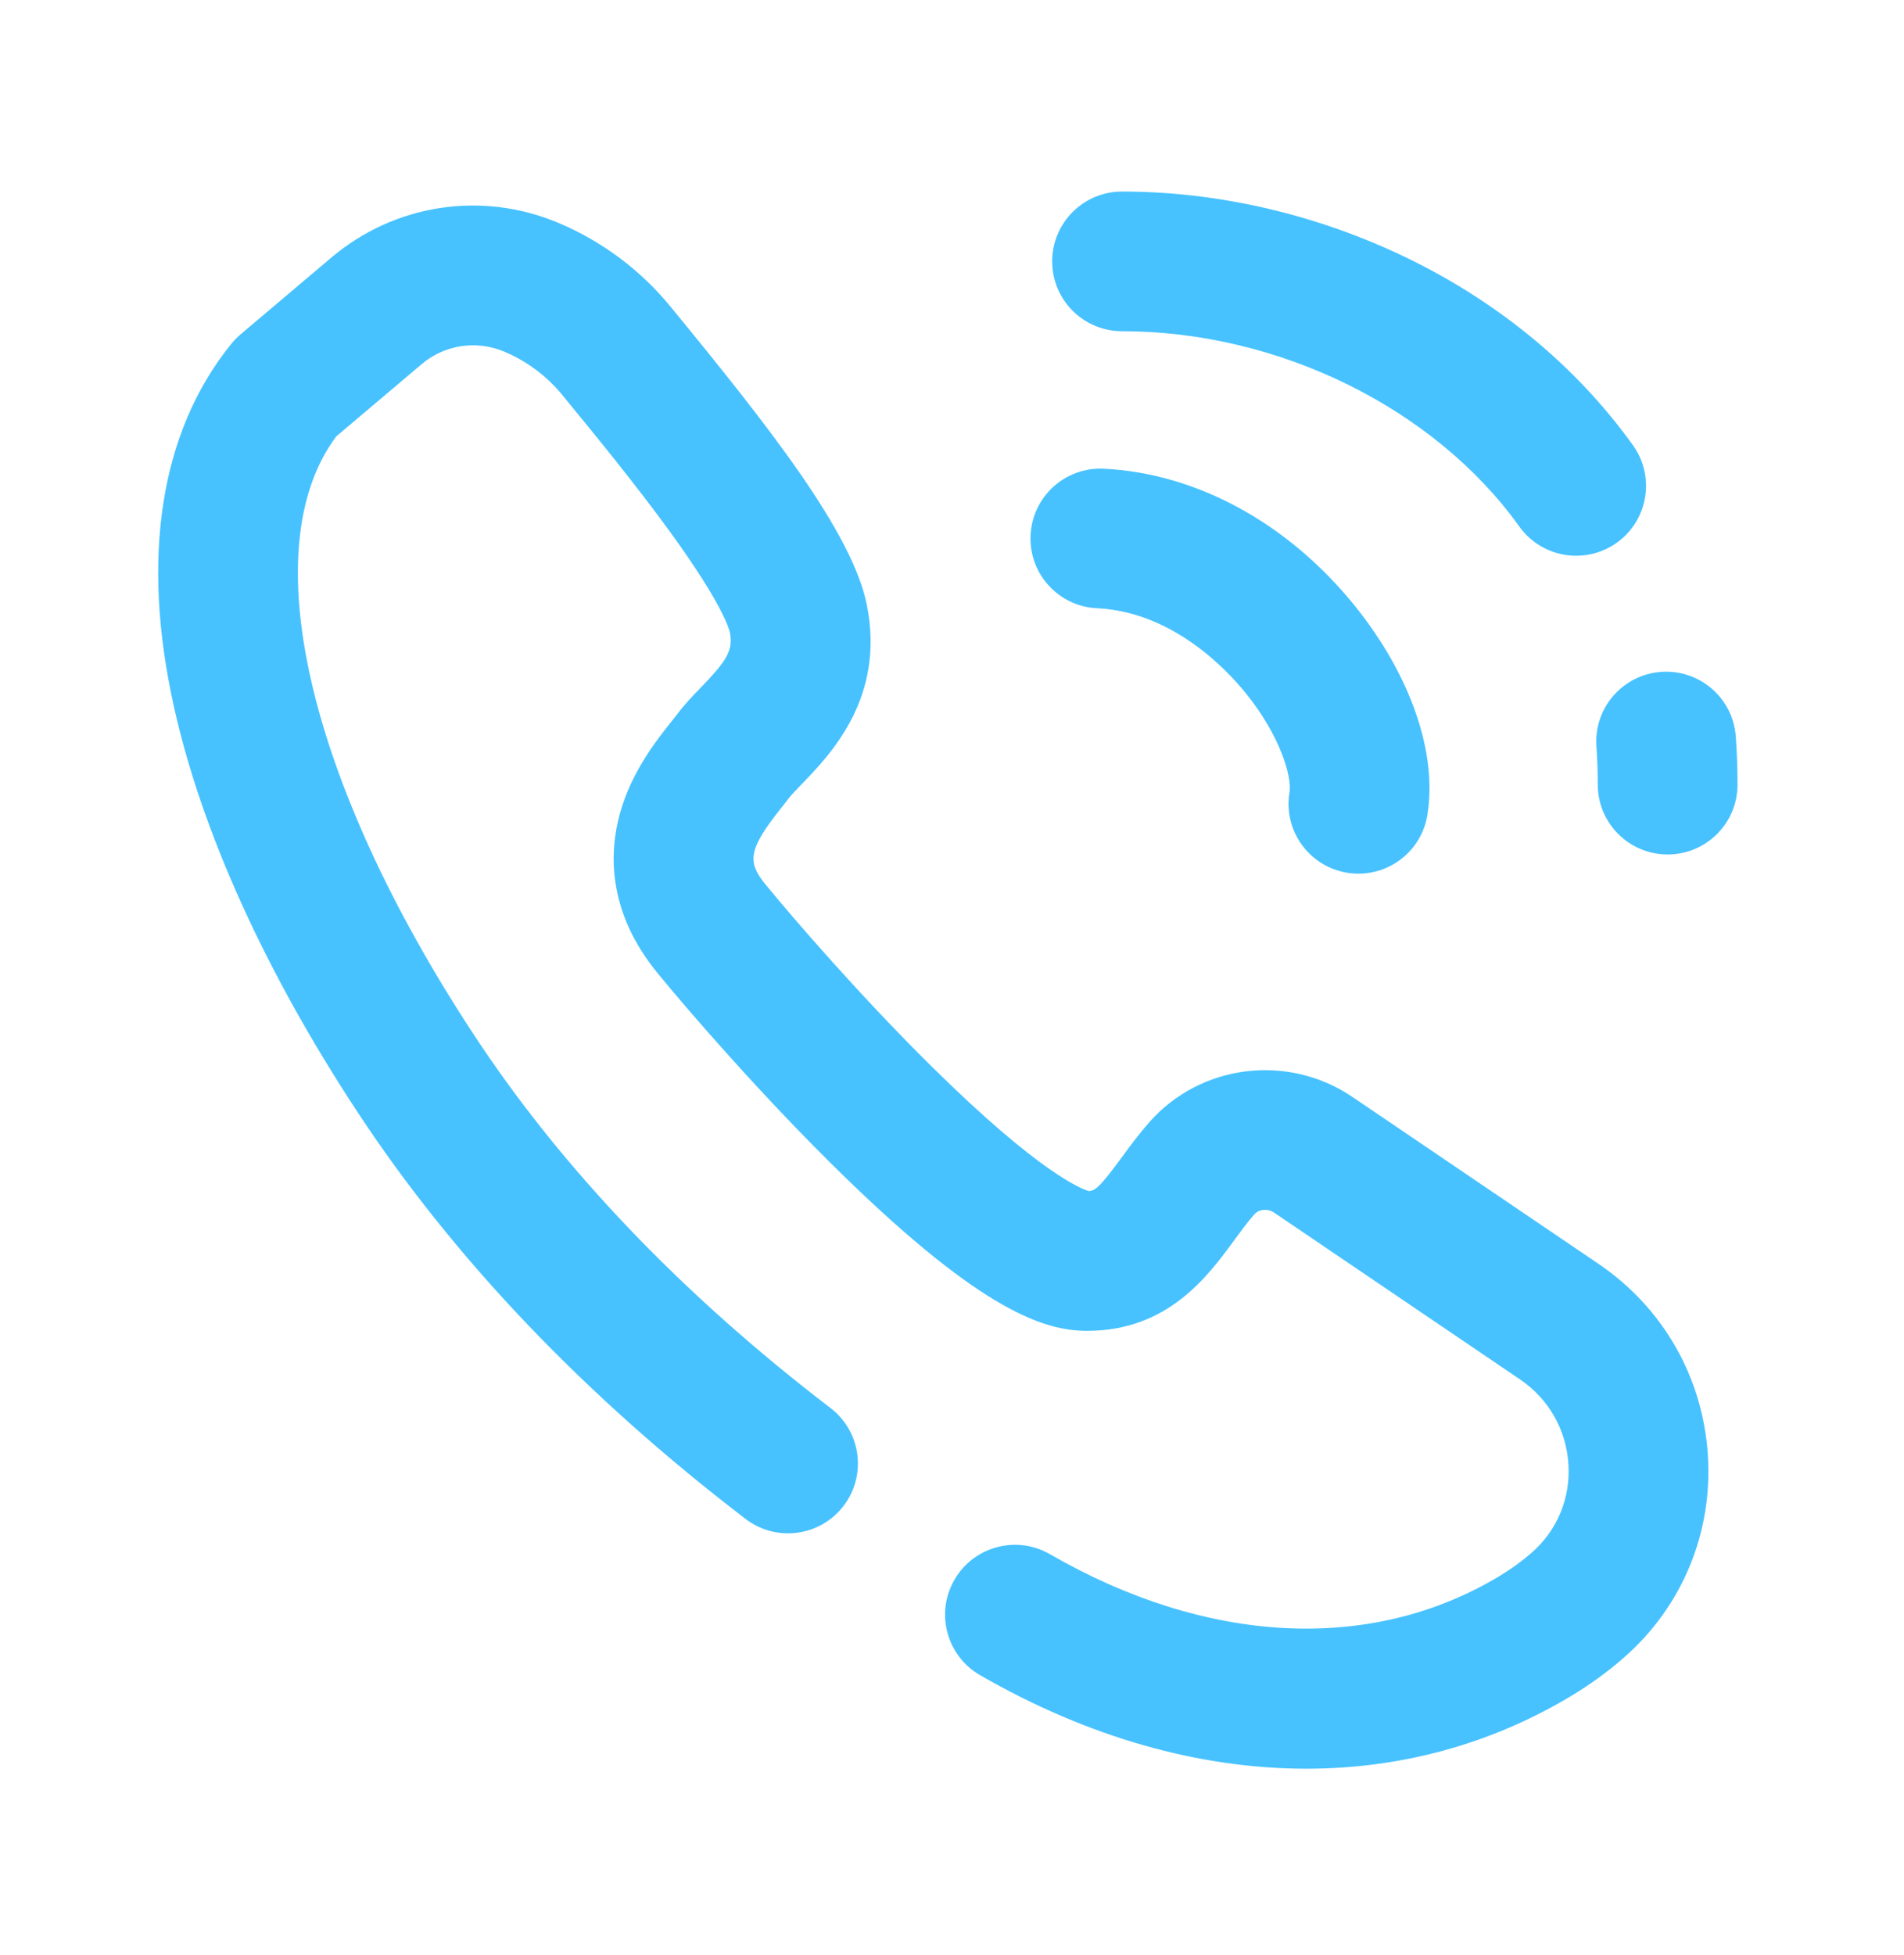 <?xml version="1.0" encoding="UTF-8"?> <svg xmlns="http://www.w3.org/2000/svg" viewBox="1655.808 2146.773 688.384 706.453" width="688.384" height="706.453"><path fill="#47c2ff" stroke="none" fill-opacity="1" stroke-width="1" stroke-opacity="1" color="rgb(51, 51, 51)" font-size-adjust="none" id="tSvg5e562de3b3" title="Path 4" d="M 2233.75 2603.548 C 2204.108 2583.451 2174.467 2563.353 2144.825 2543.256 C 2121.421 2527.391 2089.806 2531.33 2071.283 2552.417 C 2067.386 2556.852 2064.111 2561.318 2061.222 2565.258 C 2053.546 2575.725 2051.777 2577.095 2049.511 2577.252 C 2047.062 2576.566 2031.973 2571.054 1992.714 2532.281 C 1967.084 2506.968 1942.911 2479.045 1932.668 2466.537 C 1926.068 2458.478 1926.007 2454.13 1938.156 2438.9 C 1939.21 2437.578 1940.205 2436.329 1941.159 2435.06 C 1941.889 2434.087 1943.836 2432.071 1945.554 2430.295 C 1956.165 2419.317 1975.915 2398.881 1969.215 2365.406 C 1963.986 2339.283 1933.914 2301.051 1898.098 2257.433 C 1887.265 2244.241 1873.209 2233.793 1857.452 2227.225 C 1829.813 2215.699 1798.442 2220.547 1775.58 2239.881 C 1764.645 2249.126 1753.711 2258.372 1742.776 2267.618 C 1741.567 2268.64 1740.457 2269.774 1739.46 2271.004 C 1713.751 2302.738 1706.6 2348.246 1718.78 2402.607 C 1728.85 2447.551 1751.74 2498.018 1784.974 2548.551 C 1819.907 2601.666 1867.142 2651.187 1925.366 2695.736 C 1936.443 2704.209 1952.297 2702.109 1960.779 2691.042 C 1969.261 2679.975 1967.158 2664.132 1956.081 2655.658 C 1902.369 2614.561 1859.006 2569.197 1827.195 2520.828 C 1766.788 2428.98 1747.441 2344.497 1777.4 2304.471 C 1787.672 2295.786 1797.944 2287.1 1808.216 2278.414 C 1816.531 2271.382 1827.943 2269.619 1837.996 2273.811 C 1846.156 2277.212 1853.432 2282.622 1859.041 2289.453 C 1870.326 2303.197 1885.782 2322.019 1898.51 2339.605 C 1917.345 2365.625 1919.492 2374.392 1919.676 2375.306 C 1920.986 2381.854 1918.487 2385.633 1909.213 2395.23 C 1906.336 2398.206 1903.361 2401.284 1900.742 2404.773 C 1900.143 2405.573 1899.428 2406.46 1898.647 2407.44 C 1893.233 2414.228 1884.171 2425.588 1879.966 2440.666 C 1876.053 2454.695 1875.236 2476.118 1893.568 2498.504 C 1905.118 2512.609 1932.194 2543.823 1960.414 2571.339 C 2011.391 2621.049 2033.735 2627.751 2048.868 2627.751 C 2078.023 2627.751 2092.435 2608.101 2101.971 2595.097 C 2104.466 2591.696 2106.822 2588.483 2109.251 2585.718 C 2110.973 2583.759 2114.139 2583.459 2116.459 2585.03 C 2146.099 2605.127 2175.74 2625.224 2205.381 2645.321 C 2215.718 2652.329 2222.093 2663.507 2222.871 2675.988 C 2223.632 2688.208 2218.835 2699.808 2209.708 2707.815 C 2206.102 2710.979 2202.071 2713.905 2197.728 2716.509 C 2151.503 2744.223 2092.331 2741.291 2035.386 2708.464 C 2023.3 2701.497 2007.854 2705.64 2000.883 2717.714 C 1993.911 2729.789 1998.056 2745.223 2010.141 2752.189 C 2049.184 2774.696 2089.505 2786.002 2128.108 2786 C 2161.986 2785.999 2194.543 2777.288 2223.721 2759.795 C 2230.661 2755.634 2237.163 2750.908 2243.043 2745.749 C 2264.008 2727.355 2275.035 2700.785 2273.295 2672.851C 2271.537 2644.656 2257.124 2619.397 2233.75 2603.548Z"></path><path fill="#47c2ff" stroke="none" fill-opacity="1" stroke-width="1" stroke-opacity="1" color="rgb(51, 51, 51)" font-size-adjust="none" id="tSvg26356ff158" title="Path 5" d="M 2052.431 2366.601 C 2079.638 2367.895 2099.157 2388.564 2106.287 2397.391 C 2118.686 2412.743 2122.95 2427.53 2122.016 2433.127 C 2119.723 2446.877 2129.019 2459.882 2142.781 2462.173 C 2144.187 2462.406 2145.584 2462.52 2146.964 2462.52 C 2159.088 2462.52 2169.791 2453.77 2171.85 2441.426 C 2175.594 2418.983 2165.781 2390.67 2145.602 2365.688 C 2121.478 2335.821 2088.395 2317.774 2054.836 2316.178 C 2040.899 2315.495 2029.067 2326.265 2028.404 2340.189C 2027.737 2354.111 2038.496 2365.937 2052.431 2366.601Z"></path><path fill="#47c2ff" stroke="none" fill-opacity="1" stroke-width="1" stroke-opacity="1" color="rgb(51, 51, 51)" font-size-adjust="none" id="tSvg2c1cace30f" title="Path 6" d="M 2283.378 2412.956 C 2282.373 2399.053 2270.294 2388.6 2256.364 2389.6 C 2242.45 2390.604 2231.984 2402.688 2232.989 2416.591 C 2233.315 2421.091 2233.479 2425.72 2233.479 2430.351 C 2233.479 2444.291 2244.789 2455.591 2258.74 2455.591 C 2272.691 2455.591 2284 2444.291 2284 2430.351C 2283.999 2424.512 2283.79 2418.66 2283.378 2412.956Z"></path><path fill="#47c2ff" stroke="none" fill-opacity="1" stroke-width="1" stroke-opacity="1" color="rgb(51, 51, 51)" font-size-adjust="none" id="tSvg8e4ce06e8b" title="Path 7" d="M 2061.478 2266.479 C 2118.002 2266.479 2174.386 2294.193 2205.121 2337.084 C 2210.053 2343.968 2217.808 2347.632 2225.681 2347.632 C 2230.771 2347.632 2235.911 2346.099 2240.366 2342.912 C 2251.709 2334.797 2254.32 2319.031 2246.199 2307.697 C 2225.303 2278.536 2195.938 2254.594 2161.278 2238.458 C 2129.717 2223.765 2095.206 2216 2061.478 2216 C 2047.527 2216 2036.218 2227.3 2036.218 2241.24C 2036.218 2255.18 2047.527 2266.479 2061.478 2266.479Z"></path><defs> </defs></svg> 